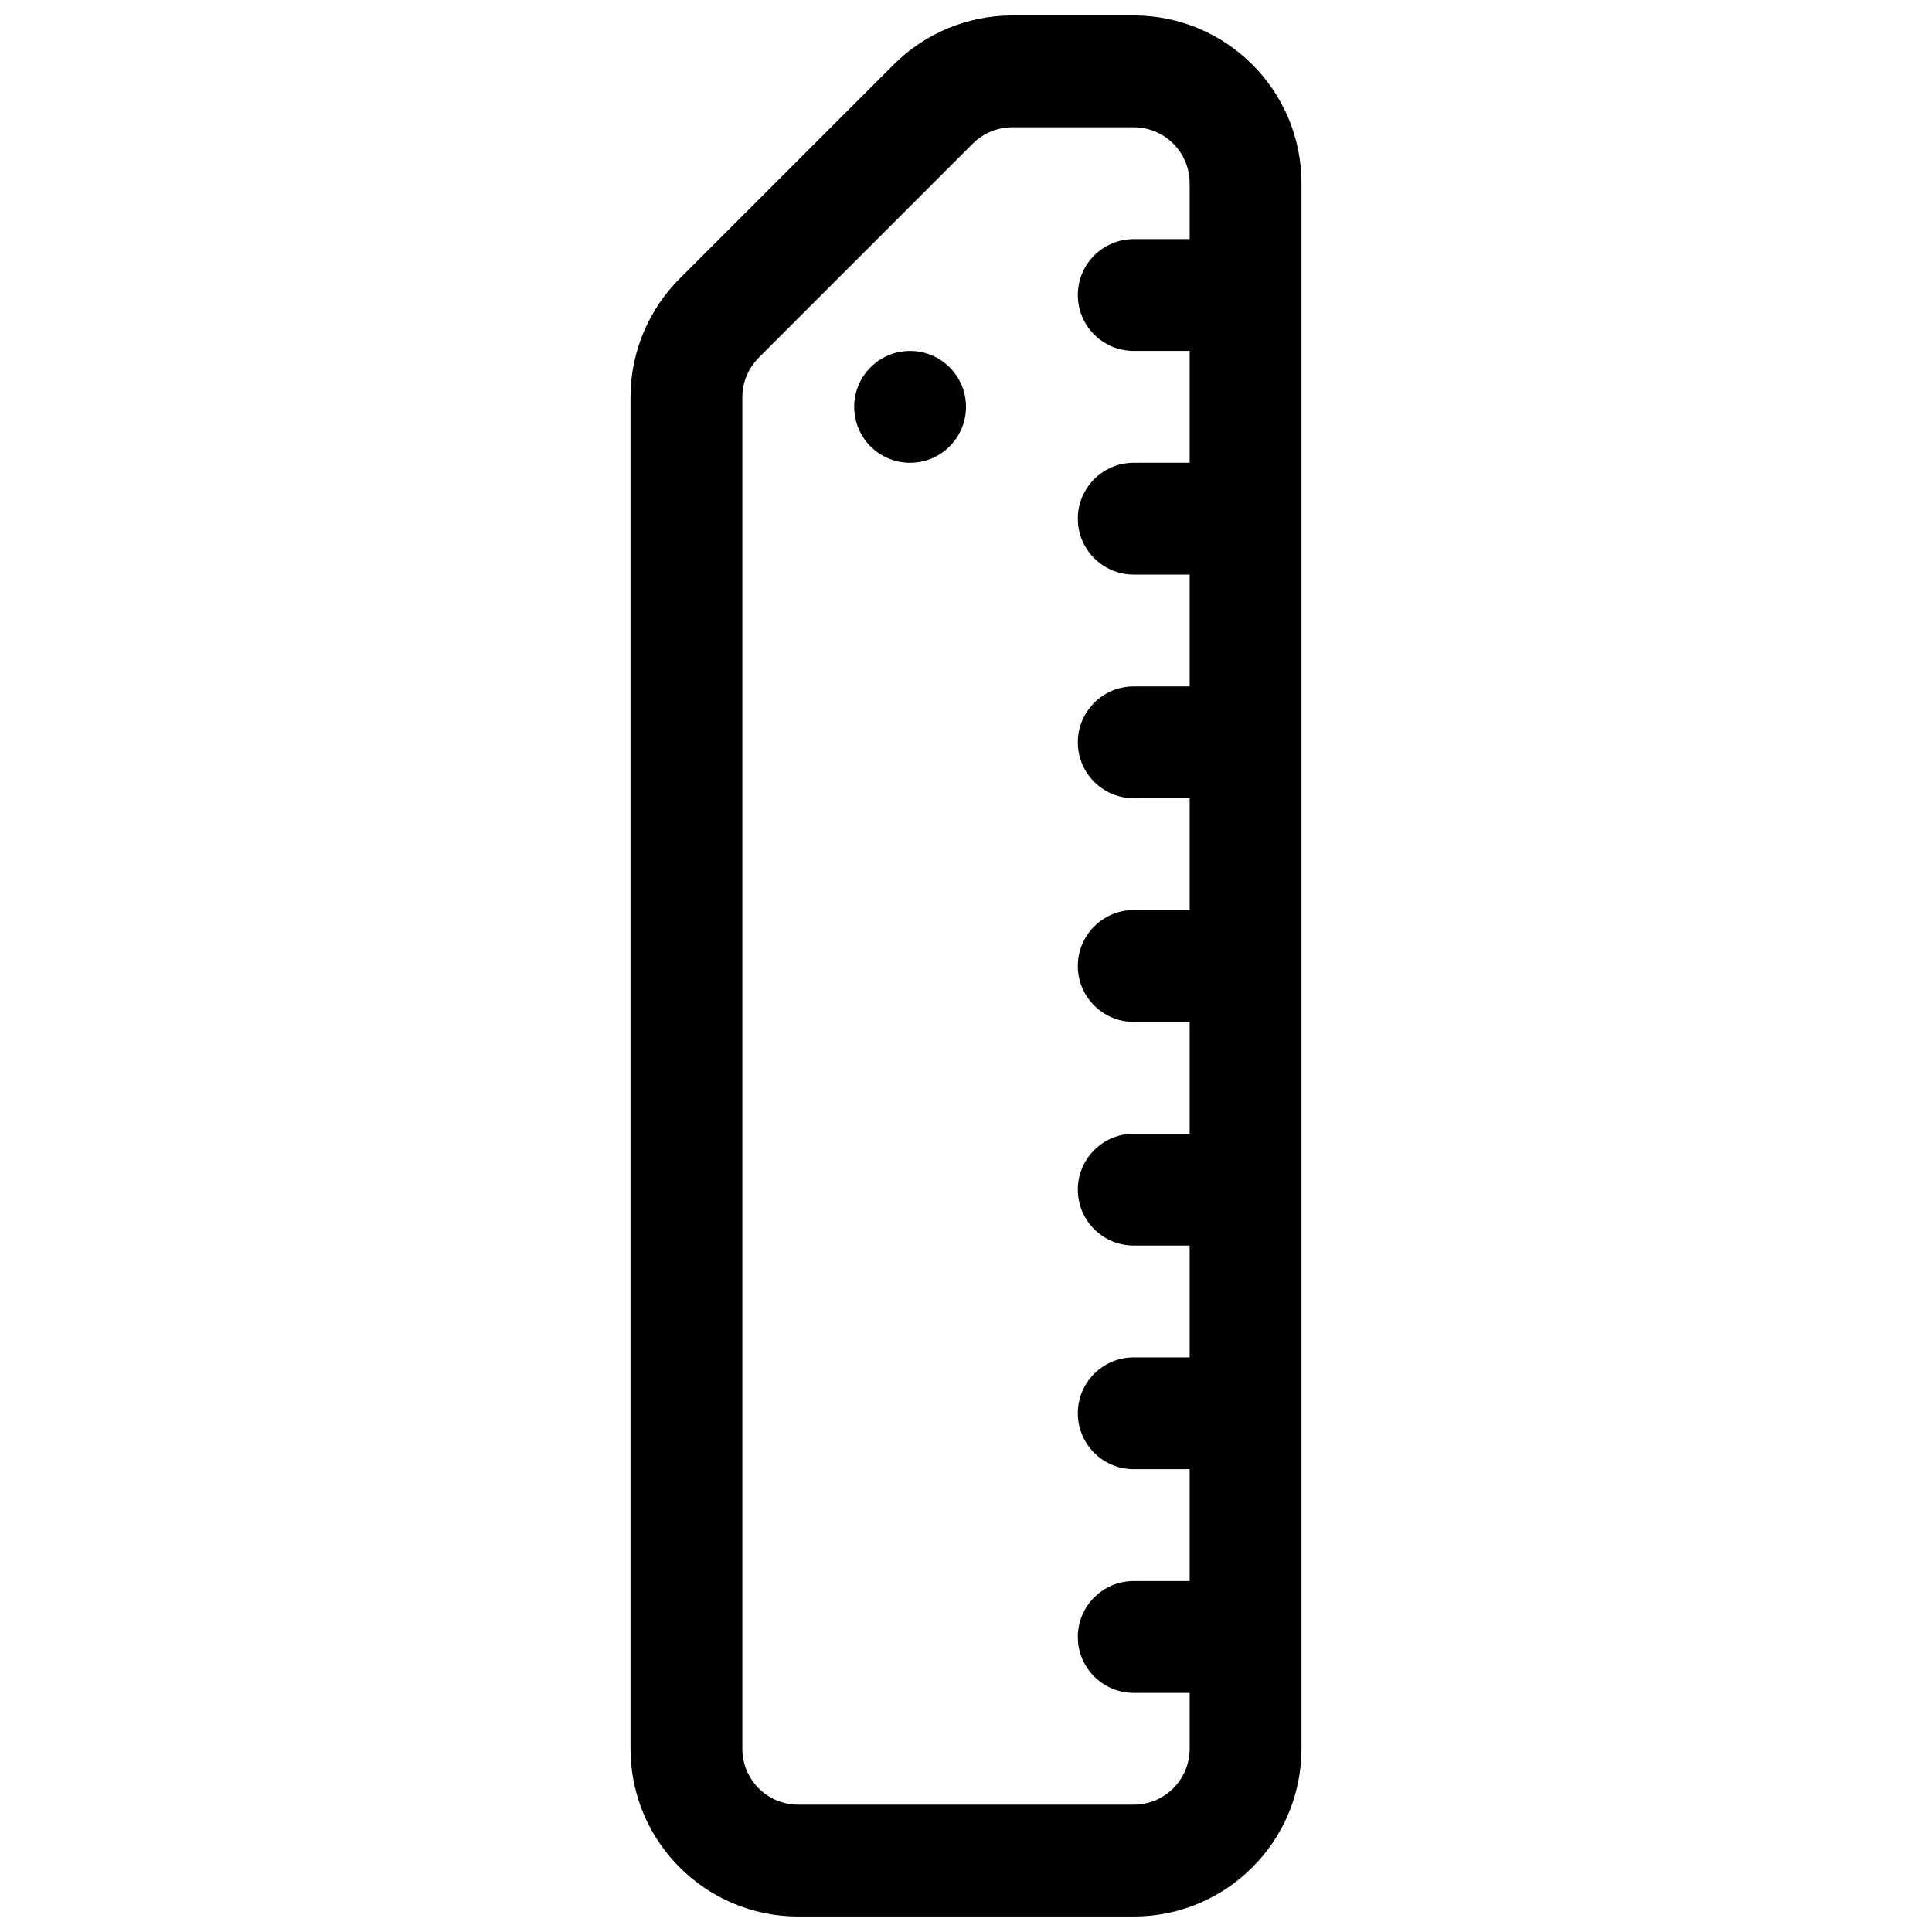 <?xml version="1.0" encoding="UTF-8"?>
<!-- Uploaded to: ICON Repo, www.svgrepo.com, Generator: ICON Repo Mixer Tools -->
<svg width="800px" height="800px" version="1.1" viewBox="144 144 512 512" xmlns="http://www.w3.org/2000/svg">
 <defs>
  <clipPath id="a">
   <path d="m311 148.09h178v503.81h-178z"/>
  </clipPath>
 </defs>
 <path d="m385.18 266.64c8.184 0 14.82-6.633 14.82-14.816 0-8.184-6.637-14.82-14.82-14.82-8.184 0-14.816 6.637-14.816 14.82 0 8.184 6.633 14.816 14.816 14.816z"/>
 <g clip-path="url(#a)">
  <path d="m380.84 161.11c8.336-8.336 19.645-13.02 31.434-13.02h32.18c24.551 0 44.453 19.902 44.453 44.453v414.9c0 24.551-19.902 44.453-44.453 44.453h-88.91c-24.551 0-44.453-19.902-44.453-44.453v-358.17c0-11.789 4.684-23.098 13.02-31.434zm63.613 401.88h14.816v-29.637h-14.816c-8.184 0-14.82-6.633-14.82-14.816 0-8.184 6.637-14.82 14.82-14.82h14.816v-29.633h-14.816c-8.184 0-14.82-6.637-14.82-14.82 0-8.184 6.637-14.816 14.82-14.816h14.816v-29.637h-14.816c-8.184 0-14.82-6.633-14.82-14.816s6.637-14.82 14.82-14.82h14.816v-29.637h-14.816c-8.184 0-14.82-6.633-14.82-14.816 0-8.184 6.637-14.816 14.82-14.816h14.816v-29.637h-14.816c-8.184 0-14.82-6.633-14.82-14.816 0-8.188 6.637-14.82 14.82-14.82h14.816v-29.637h-14.816c-8.184 0-14.82-6.633-14.82-14.816s6.637-14.816 14.82-14.816h14.816v-14.82c0-8.184-6.633-14.816-14.816-14.816h-32.18c-3.93 0-7.699 1.559-10.477 4.34l-56.73 56.73c-2.777 2.777-4.34 6.547-4.34 10.477v358.17c0 8.184 6.633 14.816 14.816 14.816h88.91c8.184 0 14.816-6.633 14.816-14.816v-14.816h-14.816c-8.184 0-14.82-6.637-14.82-14.82s6.637-14.816 14.82-14.816z" fill-rule="evenodd"/>
 </g>
</svg>